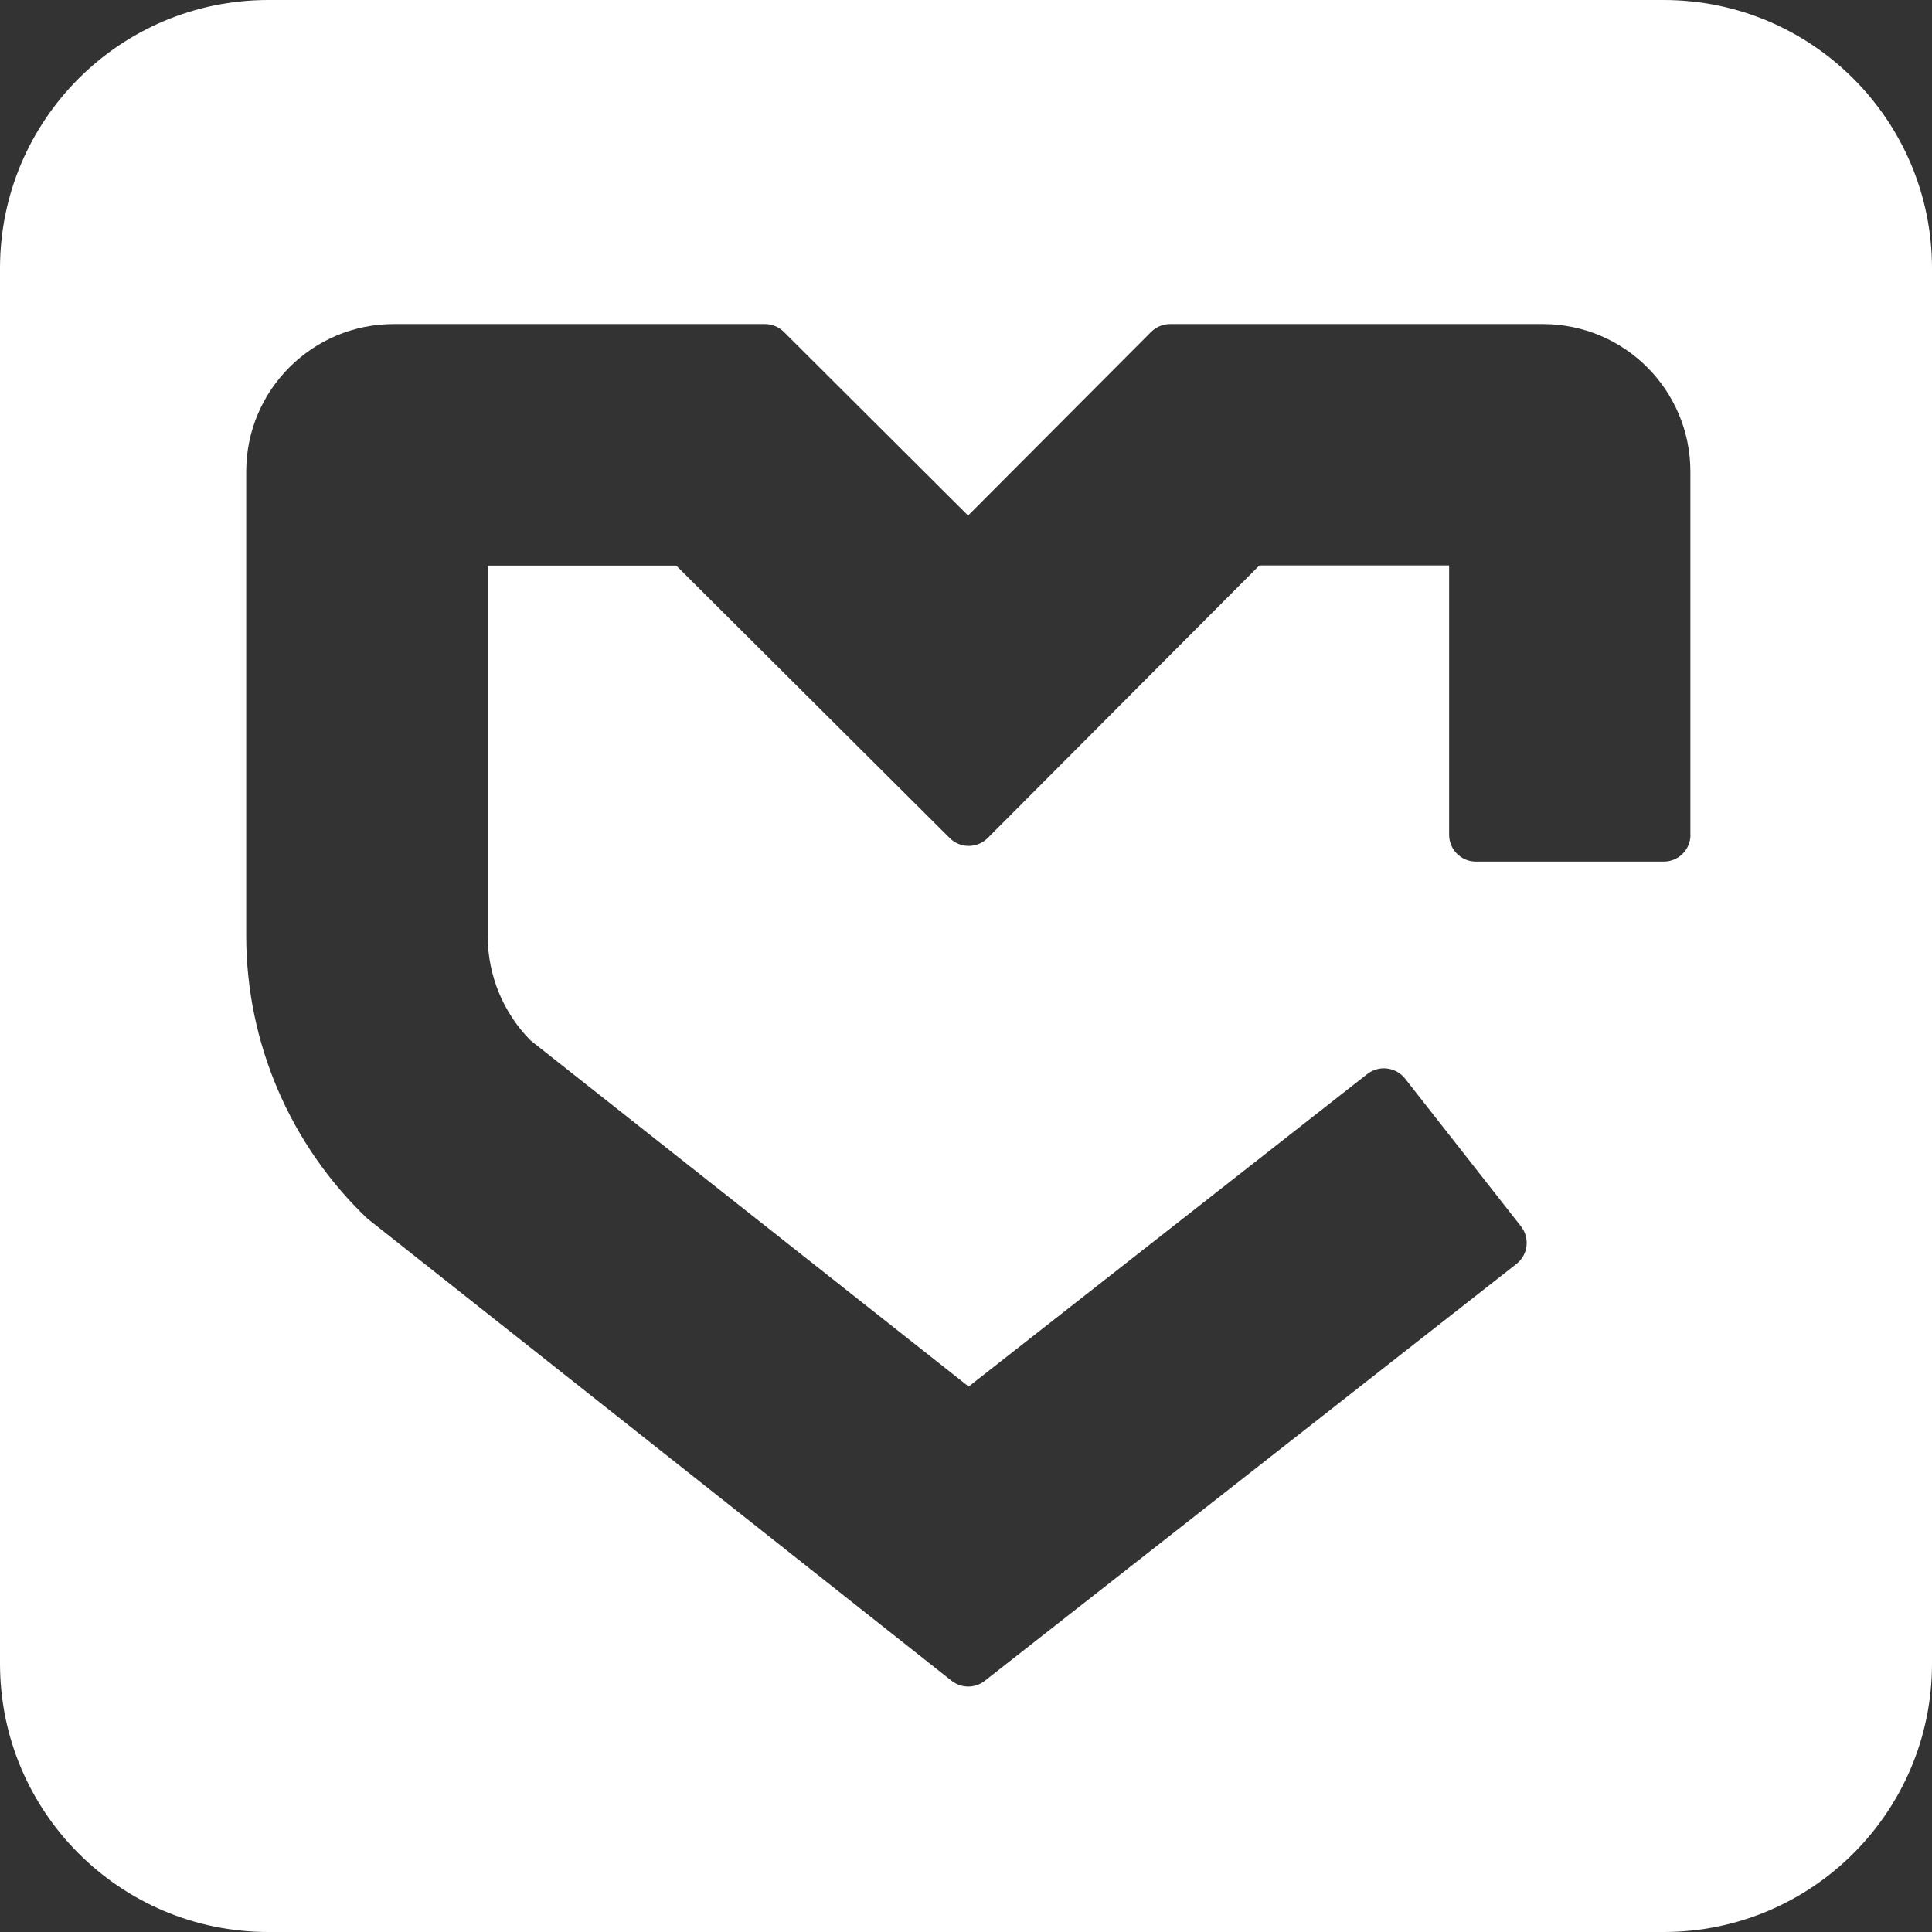 <?xml version="1.0" encoding="utf-8"?>
<!-- Generator: Adobe Illustrator 24.3.0, SVG Export Plug-In . SVG Version: 6.00 Build 0)  -->
<svg version="1.1" id="Layer_1" xmlns="http://www.w3.org/2000/svg" xmlns:xlink="http://www.w3.org/1999/xlink" x="0px" y="0px"
	 viewBox="0 0 168 168" style="enable-background:new 0 0 168 168;" xml:space="preserve">
<rect x="0" y="0" width="168" height="168" fill="#333333" stroke="none"/>
<style type="text/css">
	.st0{fill:#FFFFFF;}
</style>
<path id="Path_314" class="st0" d="M144.66,0H23.33C10.44,0,0,10.45,0,23.33v121.33C0,157.55,10.44,168,23.33,168h121.33
	c12.89,0,23.34-10.44,23.34-23.33c0,0,0,0,0,0V23.33C168,10.45,157.55,0,144.66,0C144.66,0,144.66,0,144.66,0z M147,72.59
	c0,1.29-1.04,2.33-2.33,2.33h-16.33c-1.29,0-2.33-1.05-2.33-2.33V49.17h-16.5l-23.62,23.7c-0.91,0.91-2.39,0.92-3.3,0.01L58.8,49.18
	H42.41v32.26c0.01,3.38,1.34,6.61,3.71,9.02l38.11,30.11l34.67-27.18c1.02-0.79,2.48-0.61,3.28,0.4l10.08,12.85
	c0.79,1.01,0.62,2.48-0.4,3.27c0,0,0,0,0,0l-46.23,36.25c-0.85,0.67-2.04,0.66-2.89-0.01l-50.8-40.19
	c-6.71-6.4-10.51-15.26-10.53-24.53V41.01c0-7.09,5.75-12.83,12.83-12.83l0,0h32.27c0.62,0,1.21,0.24,1.65,0.68l16.02,15.97
	l15.91-15.96c0.44-0.44,1.03-0.69,1.65-0.69h32.42c7.09,0,12.83,5.74,12.83,12.83c0,0,0,0,0,0V72.59z"/>
</svg>
